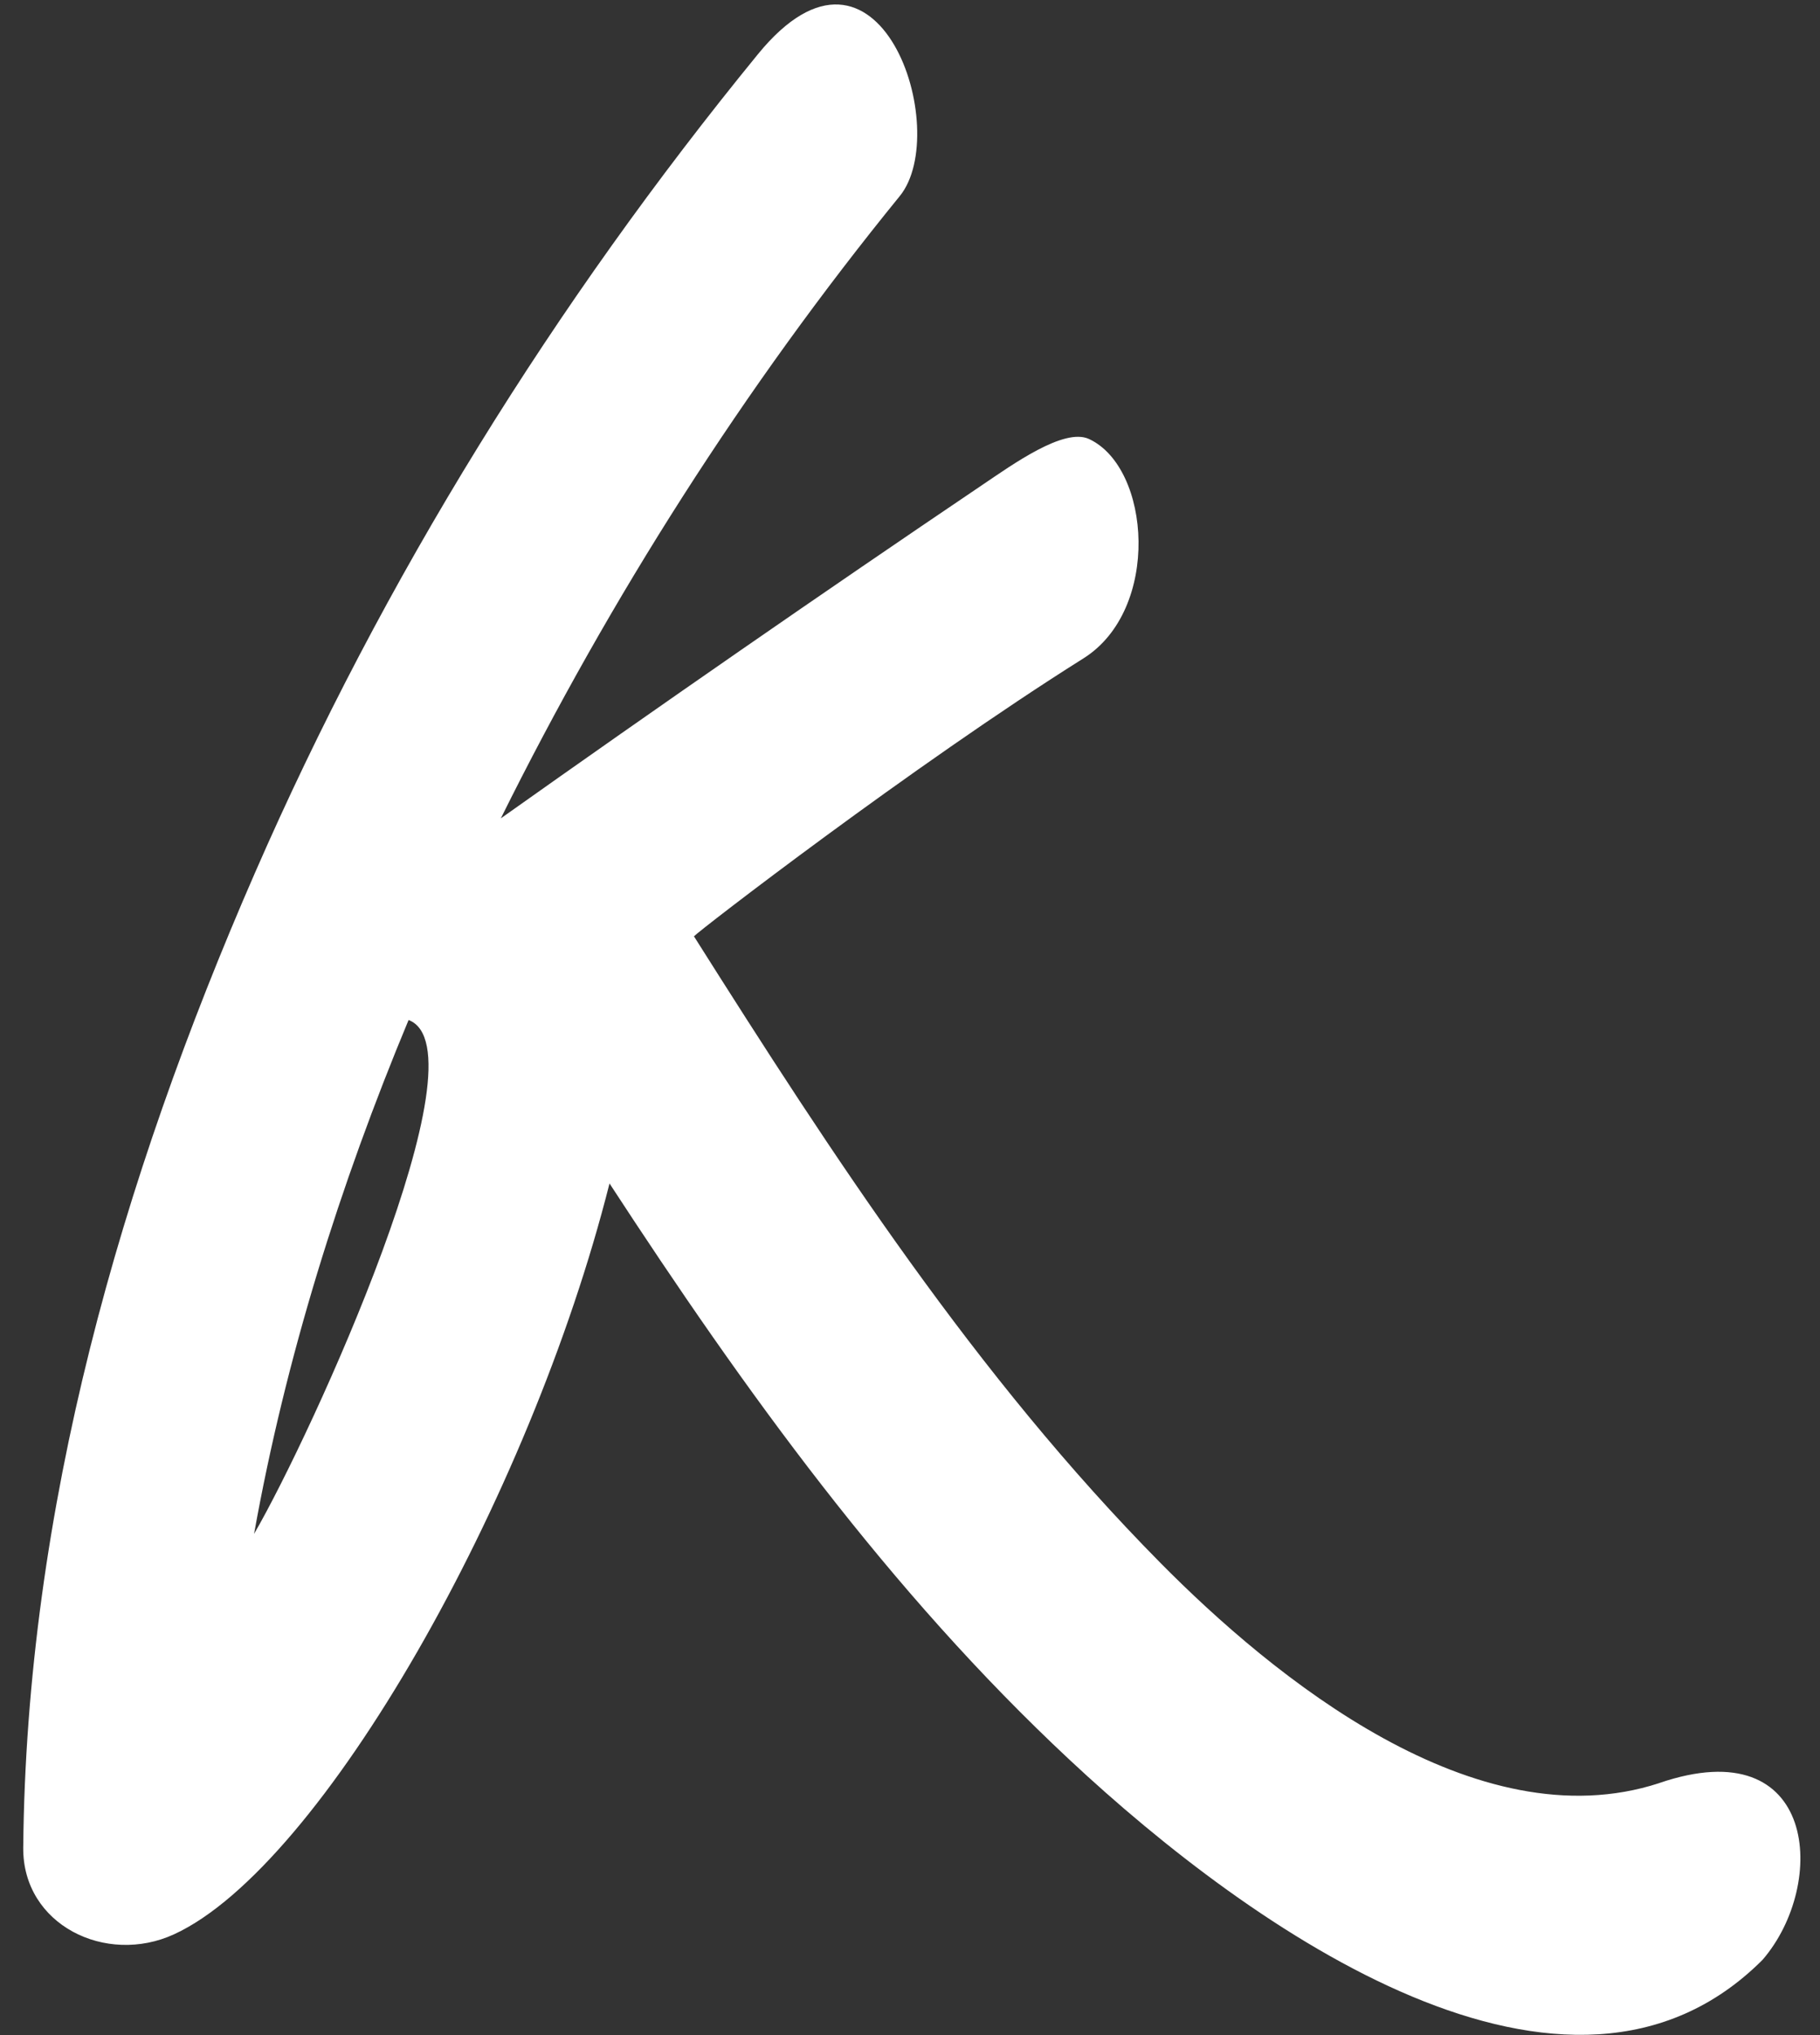 <?xml version="1.0" encoding="UTF-8"?> <svg xmlns="http://www.w3.org/2000/svg" width="68" height="76" viewBox="0 0 68 76" fill="none"><rect x="0" y="0" width="68" height="76" fill="#333333" stroke="none"/><path d="M9.493 57.282C10.672 50.7 12.698 44.249 15.266 38.092C18.208 39.211 11.63 53.605 9.493 57.282ZM61.99 66.591C55.138 68.822 47.569 62.628 43.345 58.354C36.476 51.405 31.127 43.194 25.928 34.967C26.078 34.786 34.065 28.619 40.483 24.585C43.378 22.765 43.001 17.466 40.687 16.394C39.755 15.964 37.849 17.336 36.7 18.111C30.656 22.191 24.662 26.345 18.712 30.562C22.809 22.308 27.808 14.454 33.618 7.322C35.598 4.891 32.85 -3.523 28.319 2.023C20.726 11.312 14.328 21.593 9.526 32.596C4.504 44.099 0.985 56.37 0.868 68.999C0.841 71.88 3.953 73.41 6.508 72.234C12.011 69.7 19.801 55.98 22.773 44.196C27.808 51.916 33.227 59.435 39.969 65.726C46.794 72.101 58.624 80.422 65.854 73.189C68.298 70.361 67.91 64.561 61.994 66.588L61.99 66.591Z" fill="white"></path></svg> 